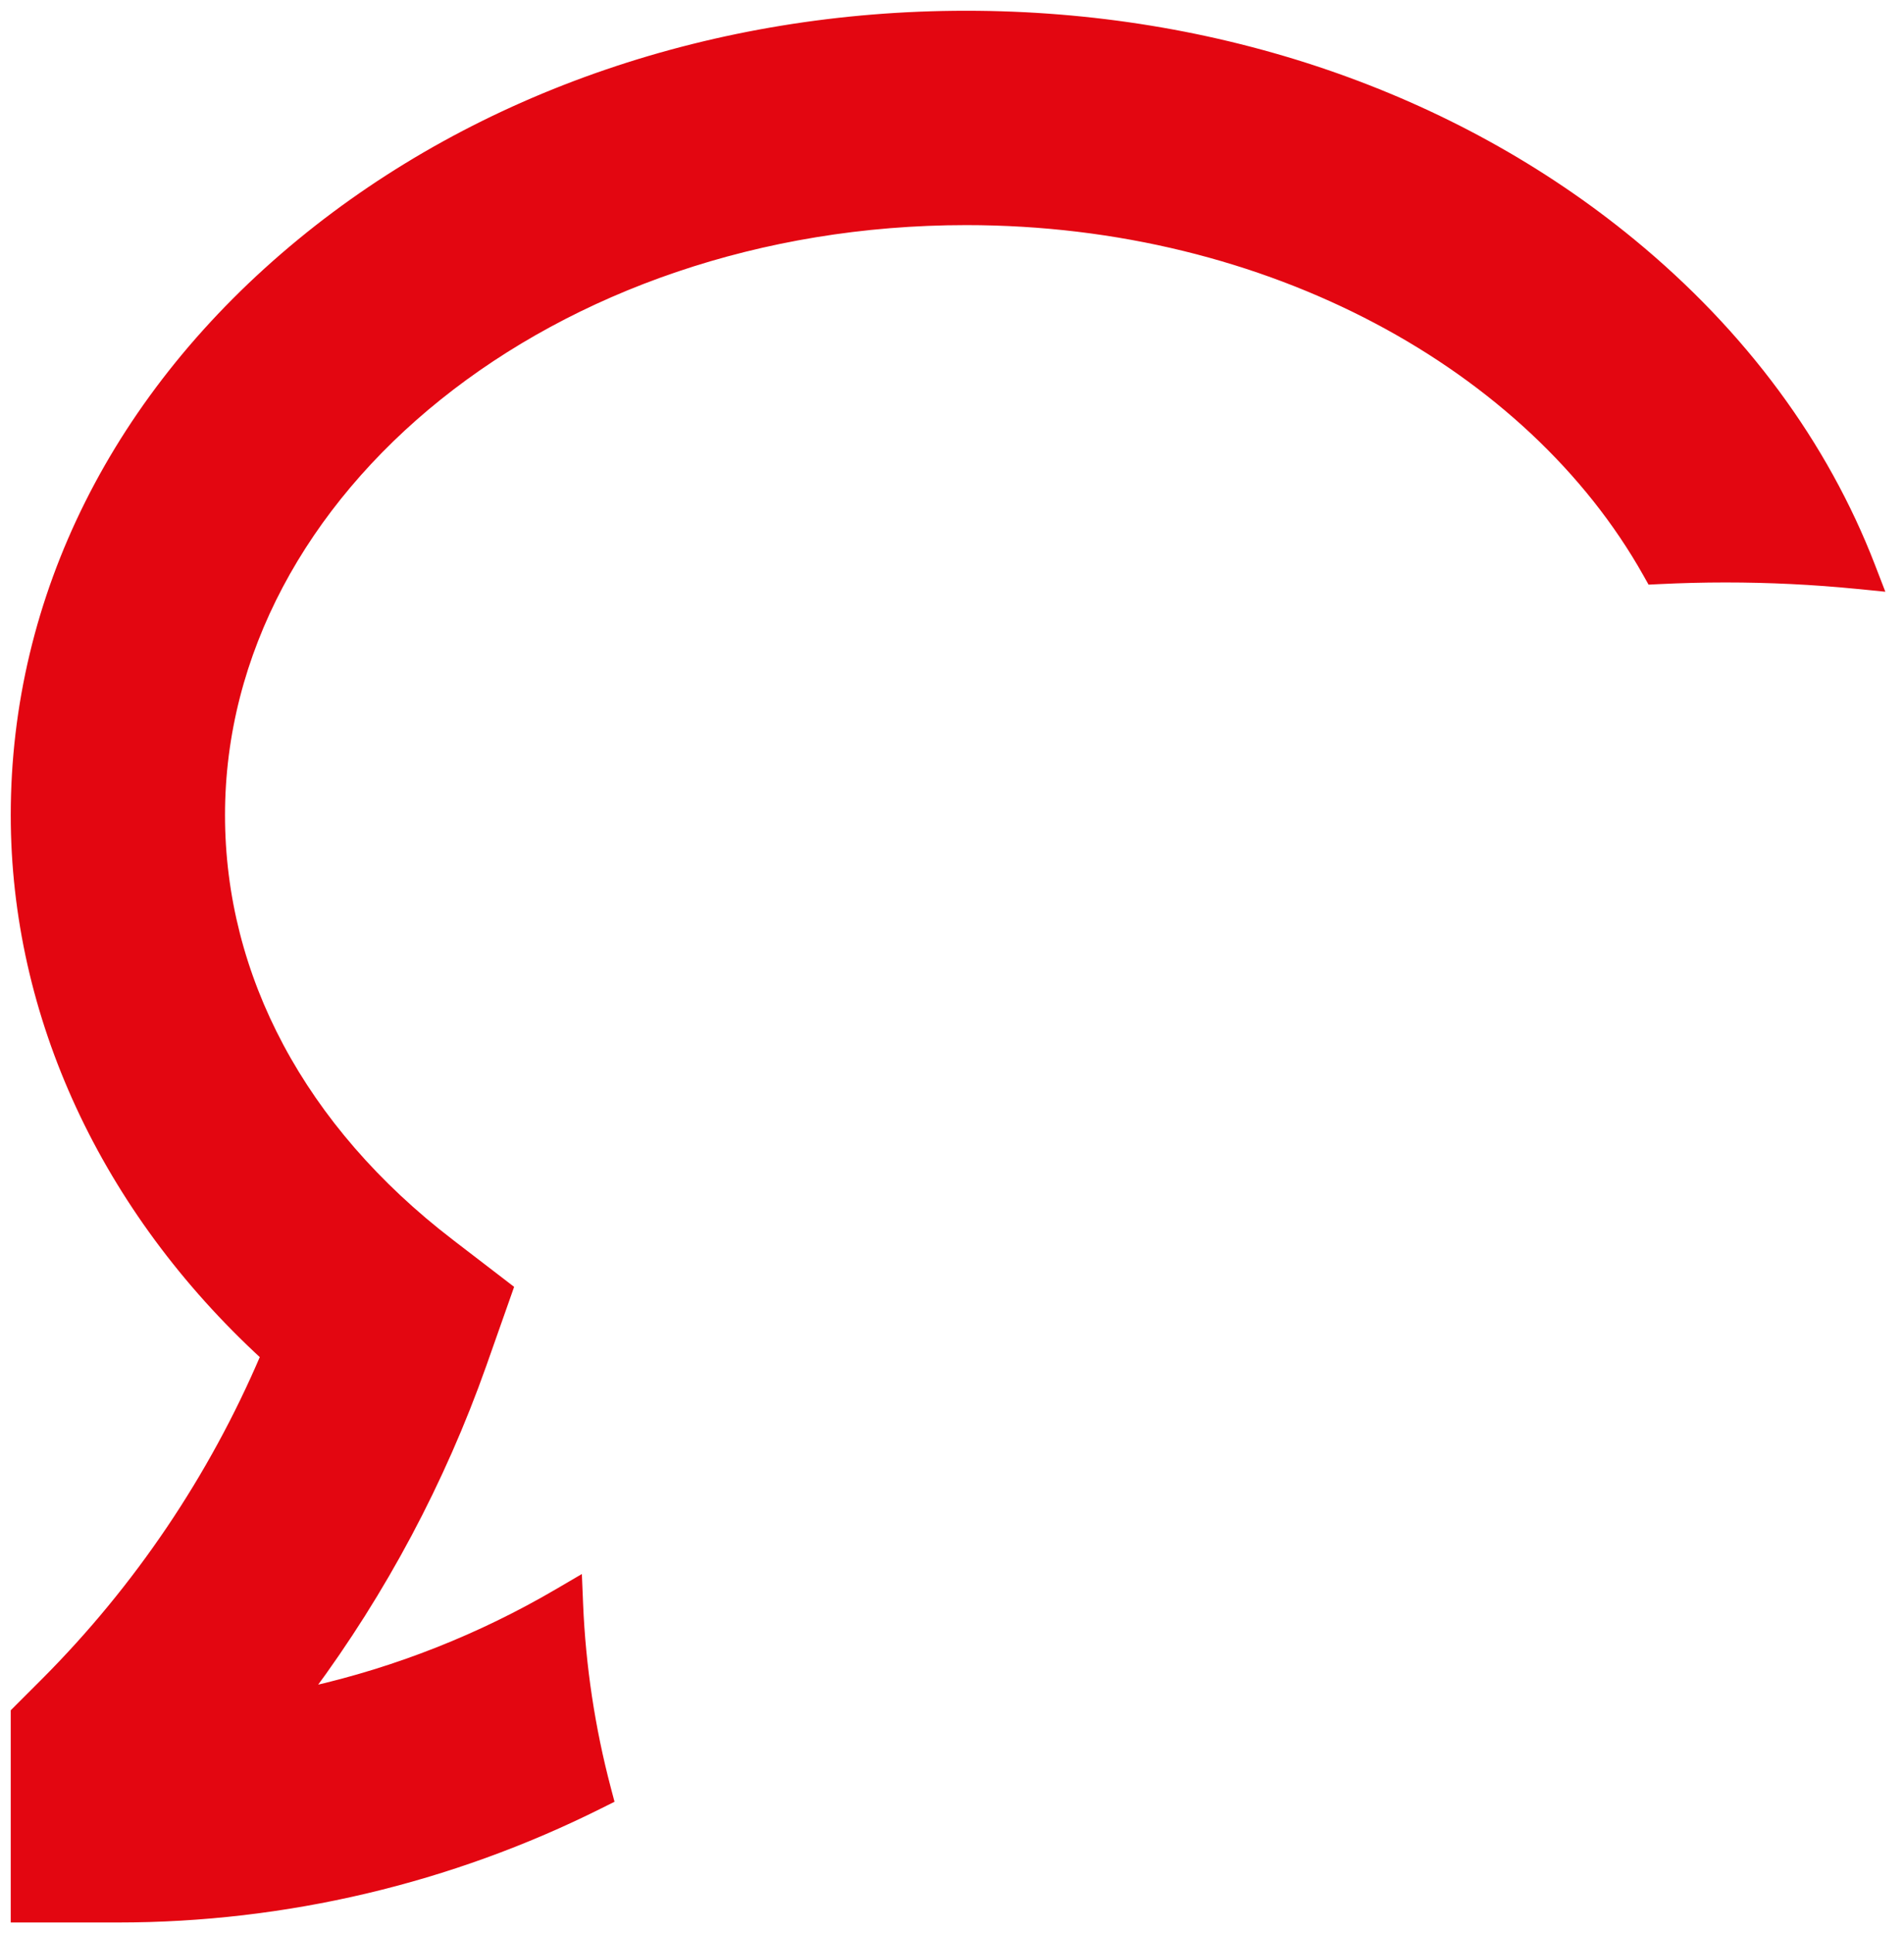 <?xml version="1.0" encoding="UTF-8"?> <svg xmlns="http://www.w3.org/2000/svg" width="134" height="136" viewBox="0 0 134 136" fill="none"> <path d="M39.273 112.001C33.833 115.19 27.937 117.518 21.796 118.908C26.971 111.926 31.08 104.209 33.987 96.009L33.987 96.007L35.645 91.304L35.887 90.616L35.309 90.172L31.692 87.397L31.692 87.396C21.26 79.391 15.586 68.711 15.586 57.339C15.586 34.514 38.879 15.586 68 15.586C89.375 15.586 107.699 25.828 115.86 40.33L116.165 40.871L116.785 40.841C118.325 40.767 119.87 40.725 121.42 40.725C124.536 40.725 127.624 40.876 130.682 41.178L132.307 41.339L131.719 39.815C128.417 31.26 122.69 23.471 114.844 17.027C102.251 6.682 85.612 1.006 68 1.006C50.388 1.006 33.749 6.682 21.155 17.027L21.155 17.027C8.192 27.675 1.006 41.99 1.006 57.339C1.006 71.494 7.372 85.101 18.582 95.407C14.937 103.944 9.697 111.709 3.141 118.285C3.141 118.285 3.14 118.285 3.14 118.286L1.3 120.125L1.006 120.42V120.836V133.989V134.994H2.011H8.296C20.073 134.993 31.689 132.25 42.223 126.983L42.955 126.618L42.746 125.827C41.625 121.578 40.968 117.219 40.787 112.827L40.718 111.155L39.273 112.001Z" fill="#E30611" stroke="#E30611" stroke-width="0.5"></path> </svg> 